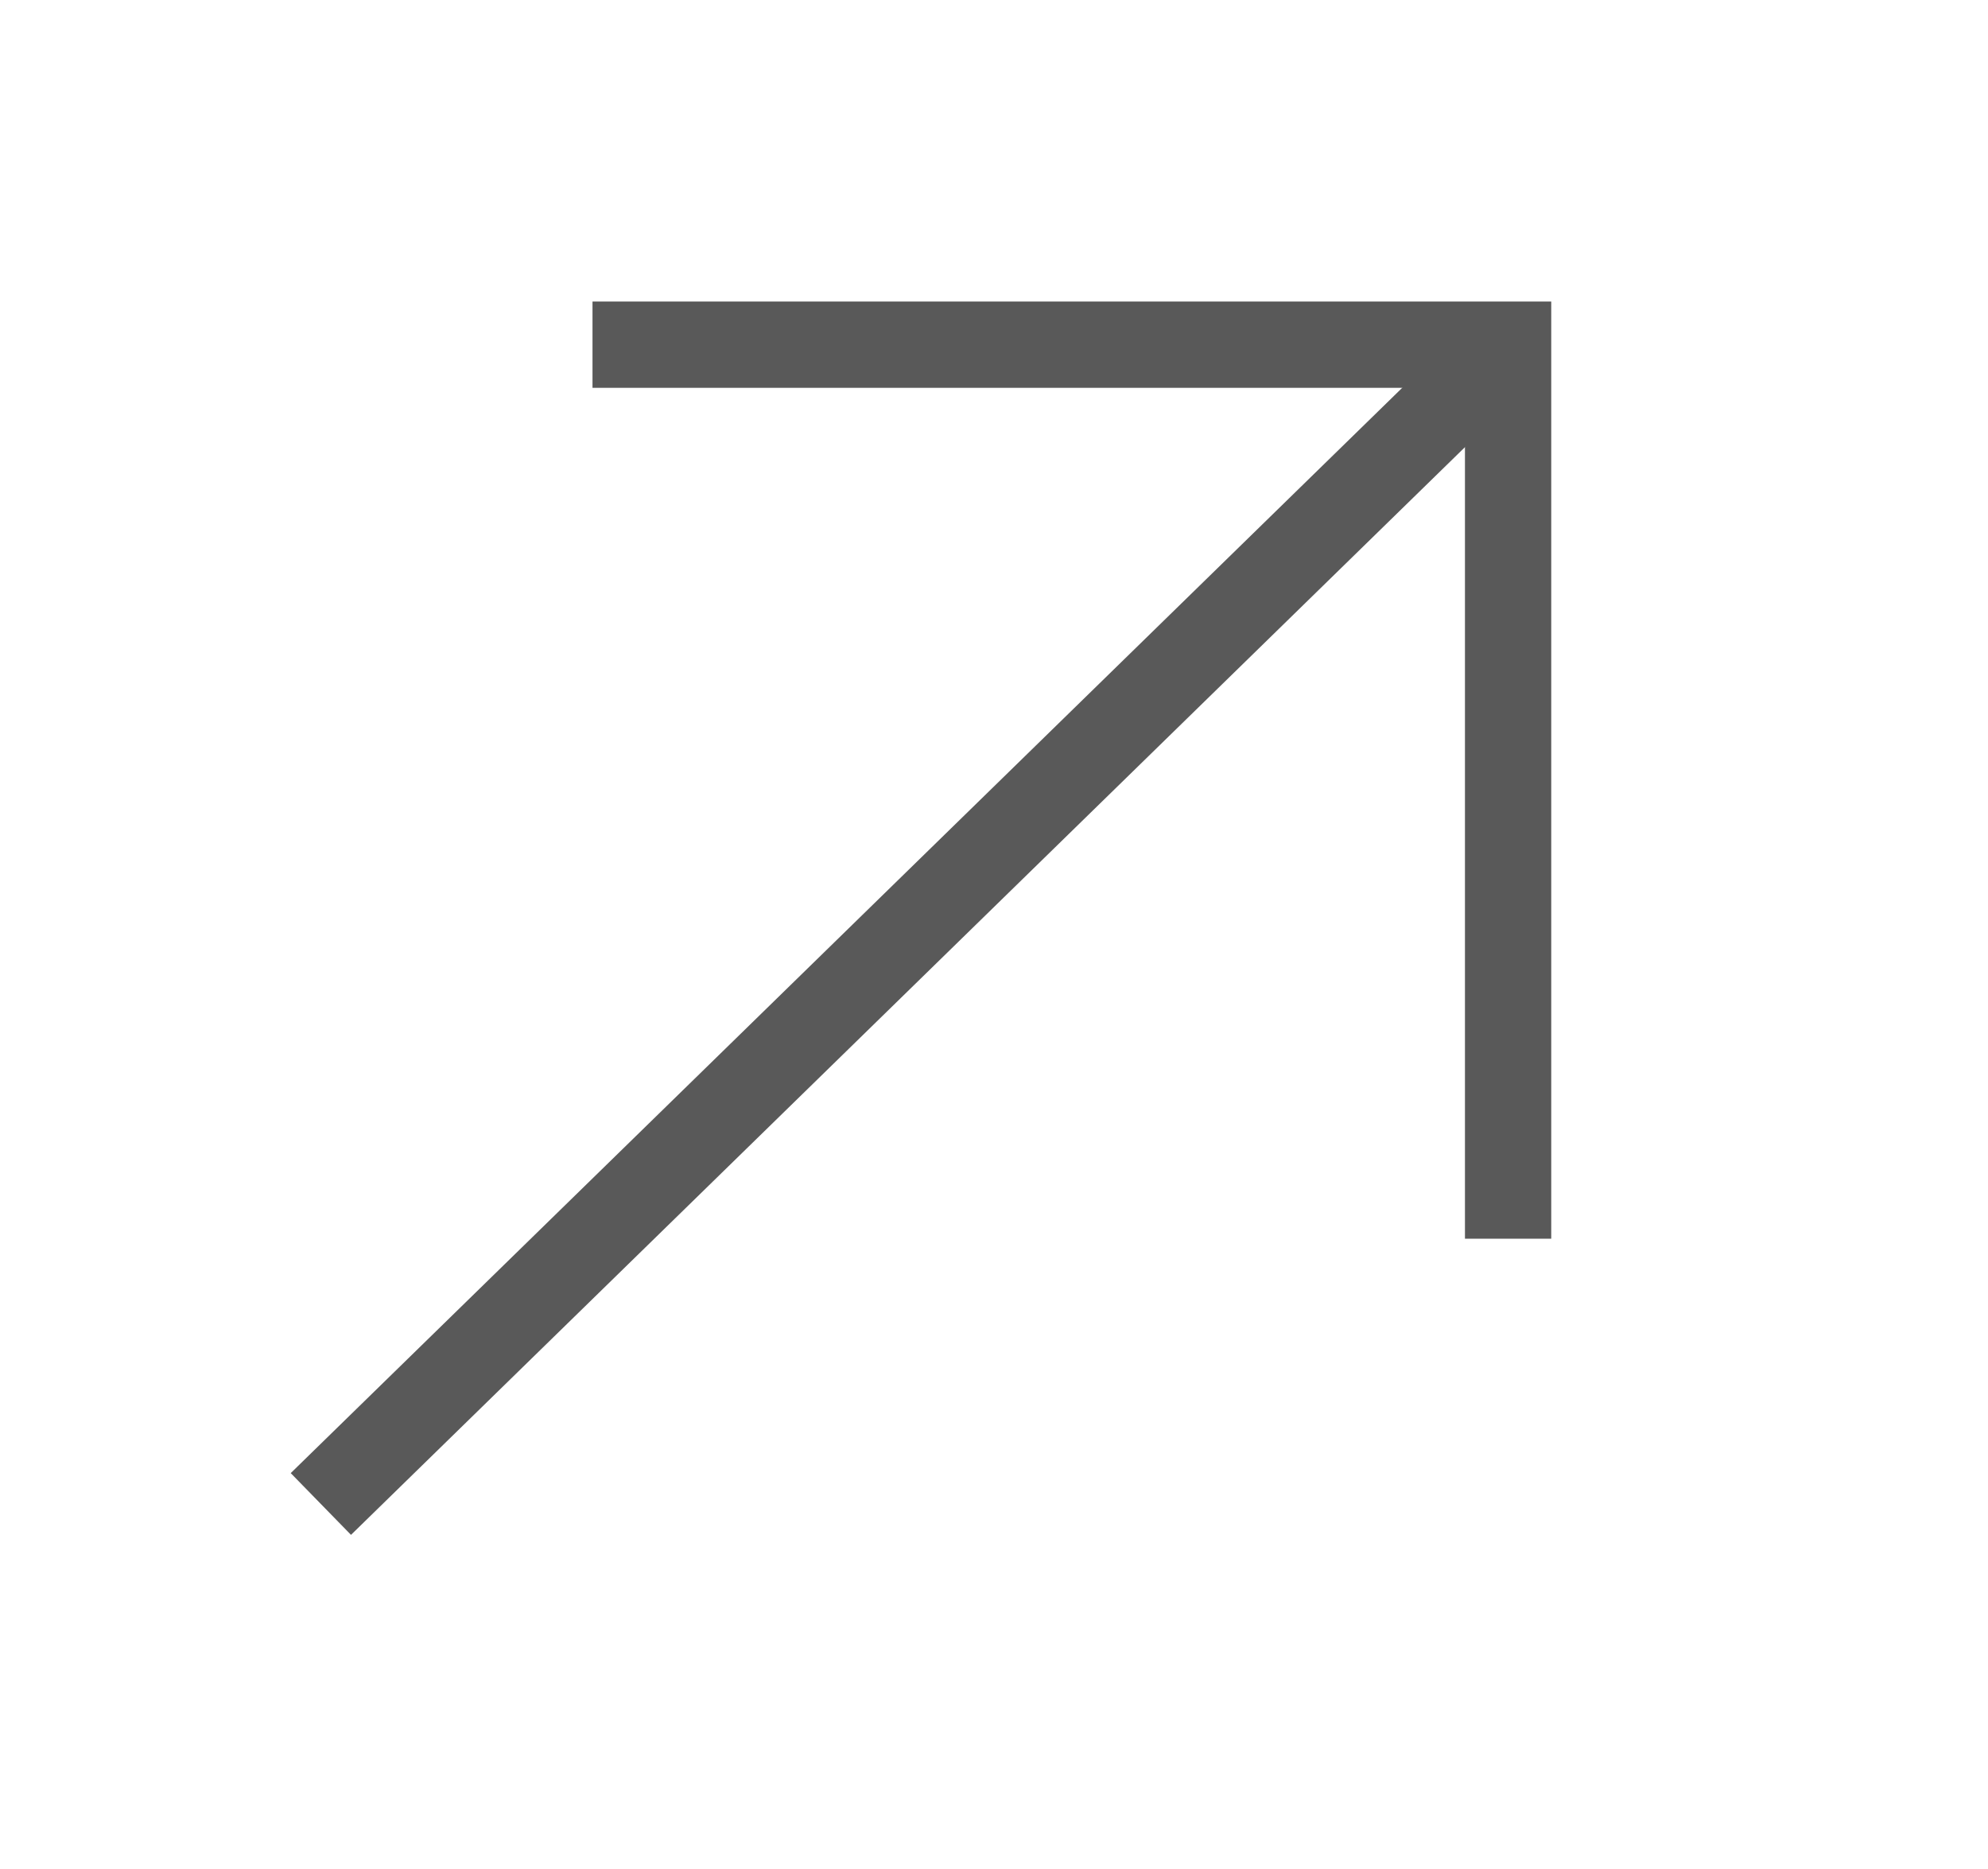 <svg width="50" height="47" viewBox="0 0 50 47" fill="none" xmlns="http://www.w3.org/2000/svg">
<path d="M8.07 37.821L37.931 8.668" stroke="#595959" stroke-width="2.17"/>
<path d="M14.902 8.668H37.93V31.15" stroke="#595959" stroke-width="2.17"/>
</svg>
